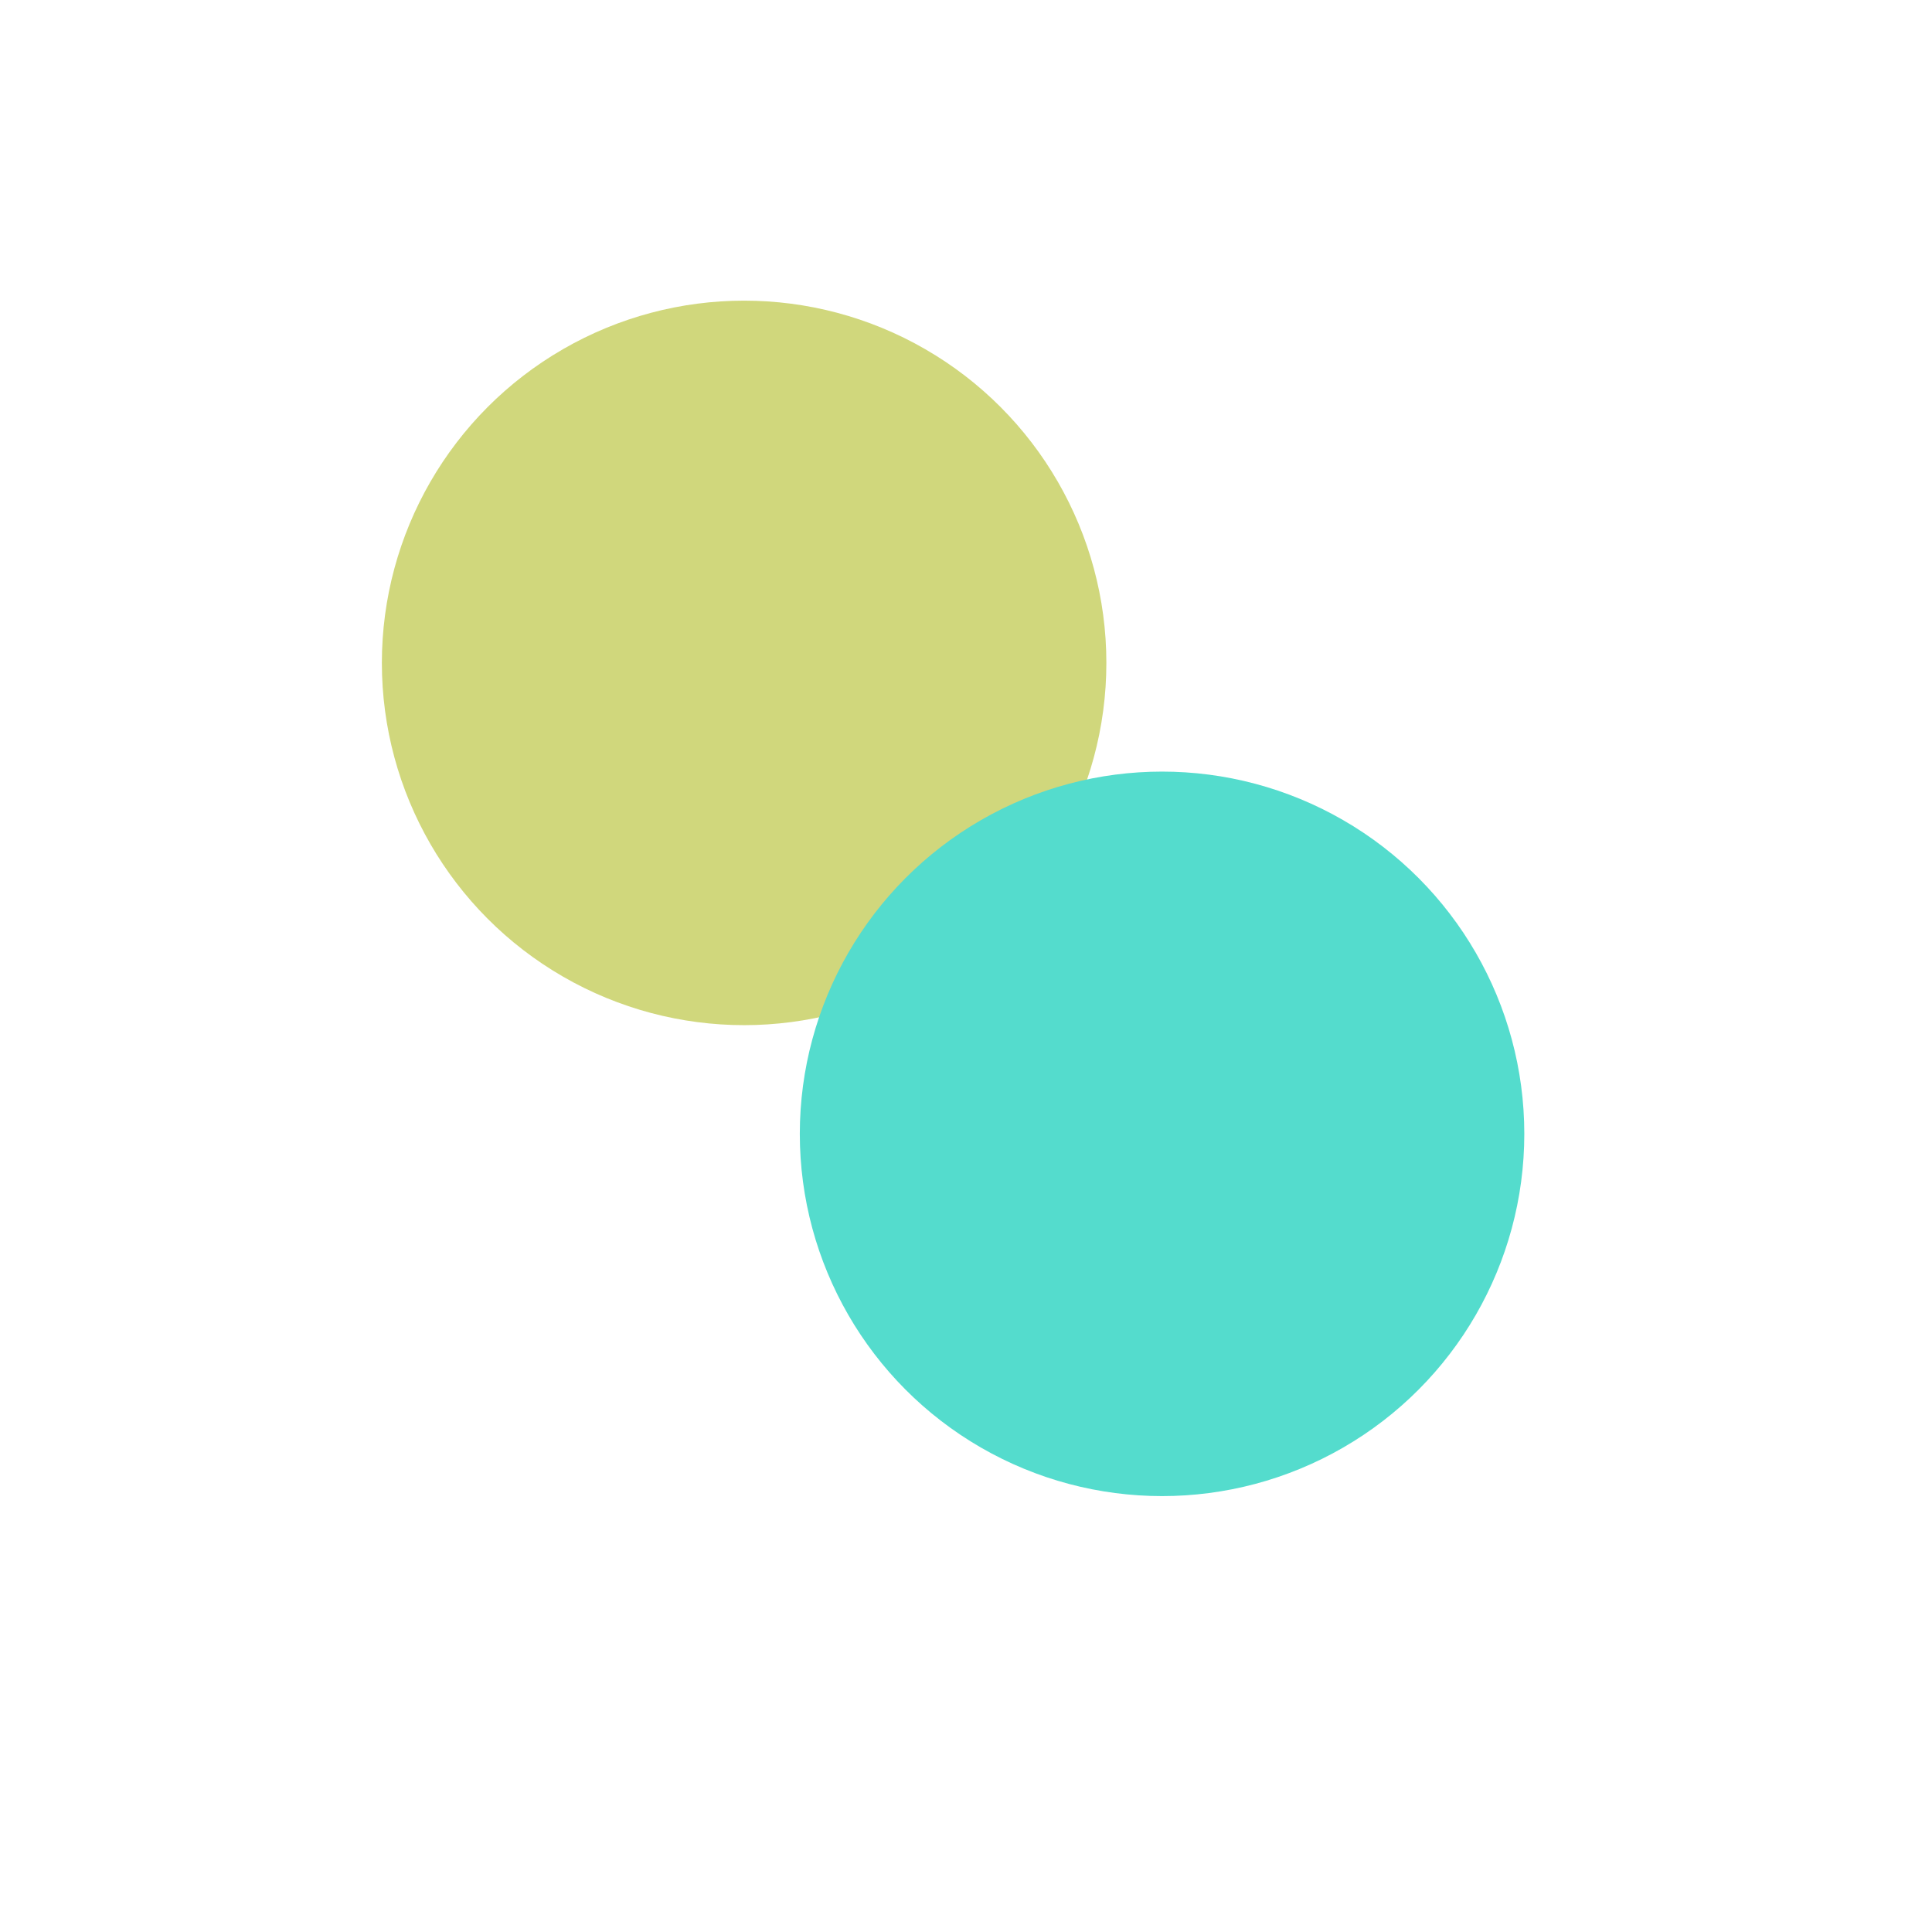 <!-- https://fffuel.co/bbblurry/ -->
<svg xmlns="http://www.w3.org/2000/svg" version="1.1" xmlns:xlink="http://www.w3.org/1999/xlink"
  xmlns:svgjs="http://svgjs.dev/svgjs" viewBox="0 0 800 800">
  <defs>
    <filter id="bbblurry-filter" x="-100%" y="-100%" width="400%" height="400%" filterUnits="objectBoundingBox"
      primitiveUnits="userSpaceOnUse" color-interpolation-filters="sRGB">
      <feGaussianBlur stdDeviation="99" x="0%" y="0%" width="100%" height="100%" in="SourceGraphic" edgeMode="none"
        result="blur"></feGaussianBlur>
    </filter>
  </defs>
  <g filter="url(#bbblurry-filter)">
    <ellipse rx="150" ry="150" cx="308.123" cy="274.492" fill="#d0d77cff"></ellipse>
    <ellipse rx="150" ry="150" cx="481.182" cy="469.502" fill="#54dccdff"></ellipse>
  </g>
</svg>